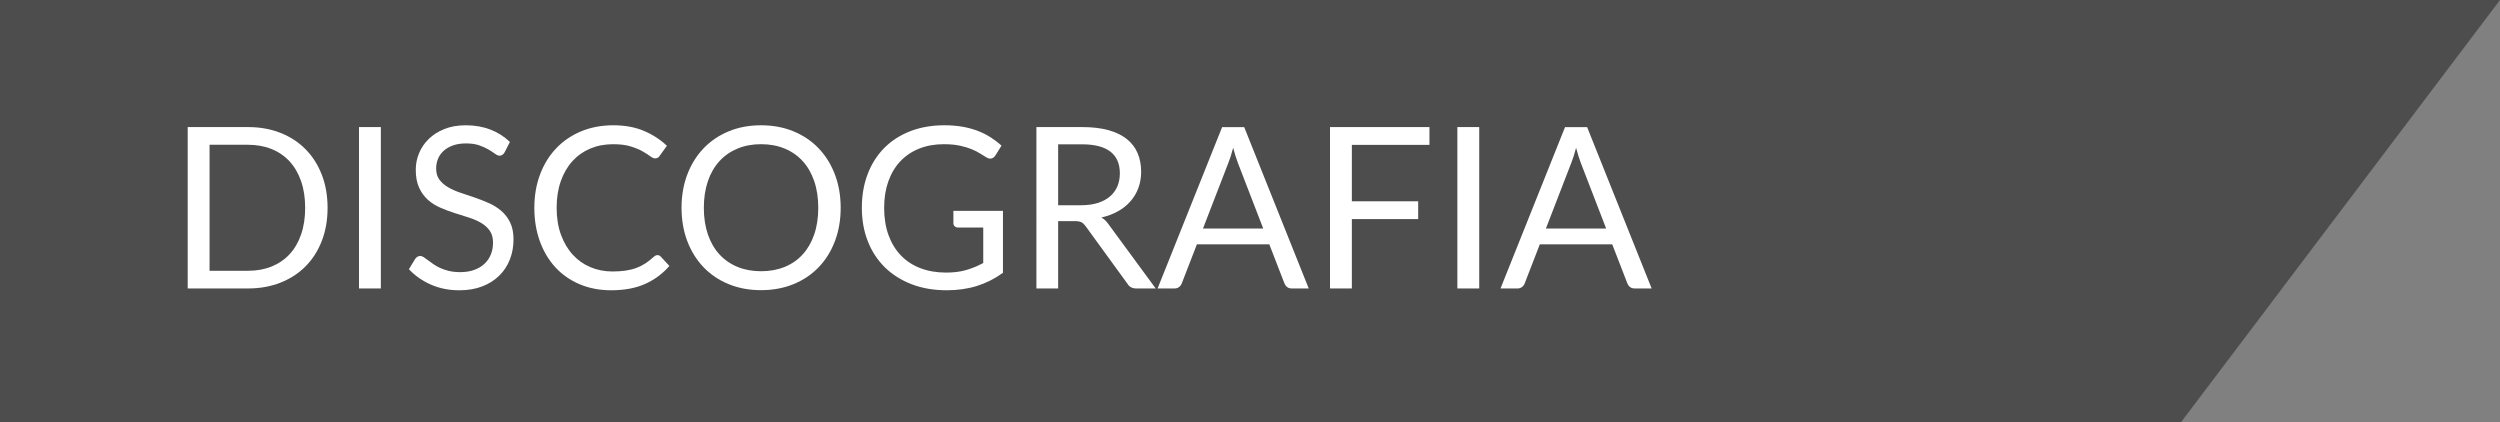 <!-- Generator: Adobe Illustrator 19.2.1, SVG Export Plug-In  -->
<svg version="1.1"
	 xmlns="http://www.w3.org/2000/svg" xmlns:xlink="http://www.w3.org/1999/xlink" xmlns:a="http://ns.adobe.com/AdobeSVGViewerExtensions/3.0/"
	 x="0px" y="0px" width="266.381px" height="45px" viewBox="0 0 266.381 45" style="enable-background:new 0 0 266.381 45;"
	 xml:space="preserve">
<rect x="0" y="0" width="266.381" height="45" fill="#808080" stroke="none"/>
<style type="text/css">
	.st0{opacity:0.4;}
	.st1{fill:#FFFFFF;}
</style>
<defs>
</defs>
<polygon class="st0" points="0,0 0,45 232.381,45 266.381,0 "/>
<g>
	<g>
		<path class="st1" d="M34.904,22.144c0,1.288-0.204,2.46-0.612,3.516c-0.408,1.057-0.984,1.961-1.728,2.713
			s-1.638,1.334-2.682,1.745c-1.044,0.412-2.198,0.618-3.462,0.618H20V13.54h6.42c1.264,0,2.418,0.206,3.462,0.617
			c1.044,0.412,1.938,0.996,2.682,1.752c0.744,0.757,1.32,1.662,1.728,2.719C34.7,19.684,34.904,20.856,34.904,22.144z
			 M32.516,22.144c0-1.056-0.144-2-0.432-2.832s-0.696-1.536-1.224-2.112c-0.528-0.575-1.168-1.016-1.92-1.319
			c-0.752-0.305-1.592-0.456-2.52-0.456h-4.092v13.428h4.092c0.928,0,1.768-0.151,2.52-0.456c0.752-0.304,1.392-0.742,1.92-1.313
			c0.528-0.572,0.936-1.274,1.224-2.106S32.516,23.2,32.516,22.144z"/>
		<path class="st1" d="M40.58,30.736h-2.328V13.54h2.328V30.736z"/>
		<path class="st1" d="M53.768,16.228c-0.072,0.12-0.15,0.21-0.234,0.271c-0.084,0.06-0.186,0.09-0.306,0.09
			c-0.136,0-0.296-0.068-0.48-0.204c-0.184-0.136-0.414-0.286-0.69-0.45c-0.276-0.164-0.608-0.313-0.996-0.45
			c-0.388-0.136-0.858-0.204-1.41-0.204c-0.52,0-0.978,0.07-1.374,0.21c-0.396,0.141-0.728,0.33-0.996,0.57
			c-0.268,0.24-0.47,0.522-0.606,0.846c-0.136,0.324-0.204,0.675-0.204,1.051c0,0.479,0.118,0.878,0.354,1.193
			c0.236,0.316,0.548,0.586,0.936,0.811c0.388,0.224,0.828,0.418,1.32,0.582c0.492,0.164,0.996,0.334,1.512,0.51
			s1.02,0.374,1.512,0.594c0.492,0.22,0.932,0.498,1.32,0.834c0.388,0.336,0.7,0.748,0.936,1.236c0.236,0.488,0.354,1.088,0.354,1.8
			c0,0.752-0.128,1.458-0.384,2.118c-0.256,0.66-0.63,1.234-1.122,1.722c-0.492,0.488-1.096,0.872-1.812,1.152
			c-0.716,0.279-1.53,0.42-2.442,0.42c-1.12,0-2.136-0.202-3.048-0.606c-0.912-0.403-1.692-0.949-2.34-1.638l0.672-1.104
			c0.064-0.089,0.142-0.162,0.234-0.223c0.092-0.06,0.194-0.09,0.306-0.09c0.104,0,0.222,0.042,0.354,0.126
			c0.132,0.084,0.282,0.19,0.45,0.318s0.36,0.268,0.576,0.42c0.216,0.151,0.462,0.292,0.738,0.42s0.59,0.233,0.942,0.317
			c0.352,0.084,0.748,0.126,1.188,0.126c0.552,0,1.044-0.075,1.476-0.228s0.798-0.366,1.098-0.642c0.3-0.276,0.53-0.606,0.69-0.99
			c0.16-0.384,0.24-0.812,0.24-1.284c0-0.52-0.118-0.946-0.354-1.278c-0.236-0.331-0.546-0.609-0.93-0.834
			c-0.384-0.224-0.824-0.414-1.32-0.569c-0.496-0.156-1-0.316-1.512-0.48c-0.512-0.164-1.016-0.354-1.512-0.57
			c-0.496-0.216-0.936-0.495-1.32-0.84c-0.384-0.344-0.694-0.773-0.93-1.29c-0.236-0.516-0.354-1.153-0.354-1.914
			c0-0.607,0.118-1.195,0.354-1.764c0.236-0.567,0.58-1.072,1.032-1.512c0.452-0.44,1.008-0.792,1.668-1.057
			c0.66-0.264,1.418-0.396,2.274-0.396c0.96,0,1.834,0.152,2.622,0.456c0.788,0.304,1.482,0.744,2.082,1.32L53.768,16.228z"/>
		<path class="st1" d="M70.064,27.184c0.128,0,0.24,0.052,0.336,0.156l0.924,0.996c-0.704,0.815-1.558,1.451-2.562,1.907
			c-1.004,0.456-2.218,0.685-3.642,0.685c-1.232,0-2.352-0.214-3.36-0.643c-1.008-0.428-1.868-1.027-2.58-1.8
			c-0.712-0.771-1.264-1.698-1.656-2.777c-0.392-1.08-0.588-2.269-0.588-3.564s0.204-2.484,0.612-3.563
			c0.408-1.08,0.982-2.009,1.722-2.784c0.74-0.776,1.626-1.378,2.658-1.807c1.032-0.428,2.172-0.642,3.42-0.642
			c1.224,0,2.304,0.196,3.24,0.588c0.936,0.393,1.76,0.924,2.472,1.596L70.292,16.6c-0.048,0.08-0.11,0.146-0.186,0.198
			c-0.076,0.052-0.178,0.078-0.306,0.078c-0.144,0-0.32-0.078-0.528-0.234c-0.208-0.156-0.48-0.33-0.816-0.522
			c-0.336-0.191-0.756-0.365-1.26-0.521s-1.124-0.234-1.86-0.234c-0.888,0-1.7,0.154-2.436,0.462
			c-0.736,0.309-1.37,0.755-1.902,1.339c-0.532,0.584-0.946,1.296-1.242,2.136c-0.296,0.84-0.444,1.788-0.444,2.844
			c0,1.072,0.154,2.028,0.462,2.868c0.308,0.84,0.728,1.55,1.26,2.13c0.532,0.58,1.16,1.022,1.884,1.326
			c0.724,0.304,1.506,0.456,2.346,0.456c0.512,0,0.974-0.03,1.386-0.09c0.412-0.061,0.792-0.154,1.14-0.282s0.672-0.29,0.972-0.486
			c0.3-0.195,0.598-0.43,0.894-0.702C69.792,27.243,69.928,27.184,70.064,27.184z"/>
		<path class="st1" d="M89.576,22.144c0,1.288-0.204,2.47-0.612,3.546c-0.408,1.076-0.984,2.002-1.728,2.778
			s-1.638,1.378-2.682,1.806c-1.044,0.428-2.198,0.643-3.462,0.643c-1.264,0-2.416-0.215-3.456-0.643
			c-1.04-0.428-1.932-1.029-2.676-1.806s-1.32-1.702-1.728-2.778s-0.612-2.258-0.612-3.546s0.204-2.47,0.612-3.546
			s0.984-2.004,1.728-2.784c0.744-0.78,1.636-1.386,2.676-1.818c1.04-0.432,2.192-0.647,3.456-0.647
			c1.264,0,2.418,0.216,3.462,0.647c1.044,0.433,1.938,1.038,2.682,1.818c0.744,0.78,1.32,1.708,1.728,2.784
			C89.372,19.674,89.576,20.856,89.576,22.144z M87.188,22.144c0-1.056-0.144-2.004-0.432-2.844c-0.288-0.84-0.696-1.55-1.224-2.13
			c-0.528-0.58-1.168-1.026-1.92-1.338c-0.752-0.312-1.592-0.469-2.52-0.469c-0.92,0-1.756,0.156-2.508,0.469
			c-0.752,0.312-1.394,0.758-1.926,1.338c-0.532,0.58-0.942,1.29-1.23,2.13c-0.288,0.84-0.432,1.788-0.432,2.844
			s0.144,2.002,0.432,2.838c0.288,0.836,0.698,1.544,1.23,2.124c0.532,0.58,1.174,1.024,1.926,1.332
			c0.752,0.309,1.588,0.462,2.508,0.462c0.928,0,1.768-0.153,2.52-0.462c0.752-0.308,1.392-0.752,1.92-1.332
			c0.528-0.58,0.936-1.288,1.224-2.124C87.044,24.146,87.188,23.2,87.188,22.144z"/>
		<path class="st1" d="M106.868,22.468v6.6c-0.864,0.624-1.786,1.091-2.766,1.398s-2.054,0.462-3.222,0.462
			c-1.384,0-2.632-0.214-3.744-0.643c-1.112-0.428-2.062-1.027-2.85-1.8c-0.788-0.771-1.394-1.698-1.818-2.777
			c-0.424-1.08-0.636-2.269-0.636-3.564c0-1.312,0.206-2.508,0.618-3.588c0.412-1.08,0.998-2.006,1.758-2.778
			c0.76-0.771,1.684-1.369,2.772-1.794c1.088-0.424,2.304-0.636,3.648-0.636c0.68,0,1.312,0.05,1.896,0.15
			c0.584,0.1,1.124,0.244,1.62,0.432c0.496,0.188,0.956,0.416,1.38,0.684c0.424,0.269,0.82,0.57,1.188,0.906l-0.66,1.056
			c-0.104,0.16-0.238,0.263-0.402,0.307c-0.164,0.044-0.346,0.006-0.546-0.114c-0.192-0.112-0.412-0.248-0.66-0.408
			c-0.248-0.16-0.55-0.313-0.906-0.462c-0.356-0.147-0.776-0.273-1.26-0.378c-0.484-0.104-1.058-0.156-1.722-0.156
			c-0.968,0-1.844,0.158-2.628,0.475c-0.784,0.315-1.452,0.768-2.004,1.355s-0.976,1.301-1.272,2.137
			c-0.296,0.836-0.444,1.773-0.444,2.813c0,1.08,0.154,2.046,0.462,2.898c0.308,0.852,0.748,1.576,1.32,2.172
			c0.572,0.596,1.266,1.05,2.082,1.361c0.816,0.312,1.732,0.469,2.748,0.469c0.8,0,1.51-0.091,2.13-0.271
			c0.62-0.18,1.226-0.43,1.818-0.75v-3.78h-2.676c-0.152,0-0.274-0.043-0.366-0.132c-0.092-0.088-0.138-0.195-0.138-0.324v-1.319
			H106.868z"/>
		<path class="st1" d="M123.14,30.736h-2.064c-0.424,0-0.736-0.164-0.936-0.492l-4.464-6.144c-0.136-0.192-0.282-0.33-0.438-0.414
			s-0.398-0.126-0.726-0.126h-1.764v7.176h-2.316V13.54h4.86c1.088,0,2.028,0.109,2.82,0.329c0.792,0.221,1.446,0.539,1.962,0.954
			c0.516,0.416,0.898,0.918,1.146,1.507c0.248,0.588,0.372,1.246,0.372,1.974c0,0.608-0.096,1.176-0.288,1.704
			c-0.192,0.527-0.47,1.002-0.834,1.422c-0.364,0.42-0.808,0.778-1.332,1.074c-0.524,0.296-1.118,0.52-1.782,0.672
			c0.296,0.168,0.552,0.412,0.768,0.731L123.14,30.736z M115.196,21.868c0.672,0,1.266-0.081,1.782-0.245
			c0.516-0.164,0.948-0.396,1.296-0.696s0.61-0.658,0.786-1.074c0.176-0.416,0.264-0.876,0.264-1.38
			c0-1.024-0.336-1.796-1.008-2.316c-0.672-0.52-1.68-0.779-3.024-0.779h-2.544v6.491H115.196z"/>
		<path class="st1" d="M139.448,30.736h-1.8c-0.208,0-0.376-0.052-0.504-0.155c-0.128-0.104-0.224-0.236-0.288-0.396l-1.608-4.152
			h-7.716l-1.608,4.152c-0.048,0.144-0.14,0.272-0.276,0.384c-0.136,0.112-0.304,0.168-0.504,0.168h-1.8l6.876-17.195h2.352
			L139.448,30.736z M134.6,24.352l-2.7-6.996c-0.08-0.208-0.164-0.45-0.252-0.726c-0.088-0.276-0.172-0.57-0.252-0.882
			c-0.168,0.647-0.34,1.188-0.516,1.619l-2.7,6.984H134.6z"/>
		<path class="st1" d="M144.043,15.436v6.012h7.068v1.896h-7.068v7.392h-2.328V13.54h10.596v1.896H144.043z"/>
		<path class="st1" d="M157.615,30.736h-2.328V13.54h2.328V30.736z"/>
		<path class="st1" d="M175.987,30.736h-1.8c-0.208,0-0.376-0.052-0.504-0.155c-0.128-0.104-0.224-0.236-0.288-0.396l-1.608-4.152
			h-7.716l-1.608,4.152c-0.048,0.144-0.14,0.272-0.276,0.384c-0.136,0.112-0.304,0.168-0.504,0.168h-1.8l6.876-17.195h2.352
			L175.987,30.736z M171.139,24.352l-2.7-6.996c-0.08-0.208-0.164-0.45-0.252-0.726c-0.088-0.276-0.172-0.57-0.252-0.882
			c-0.168,0.647-0.34,1.188-0.516,1.619l-2.7,6.984H171.139z"/>
	</g>
</g>
</svg>